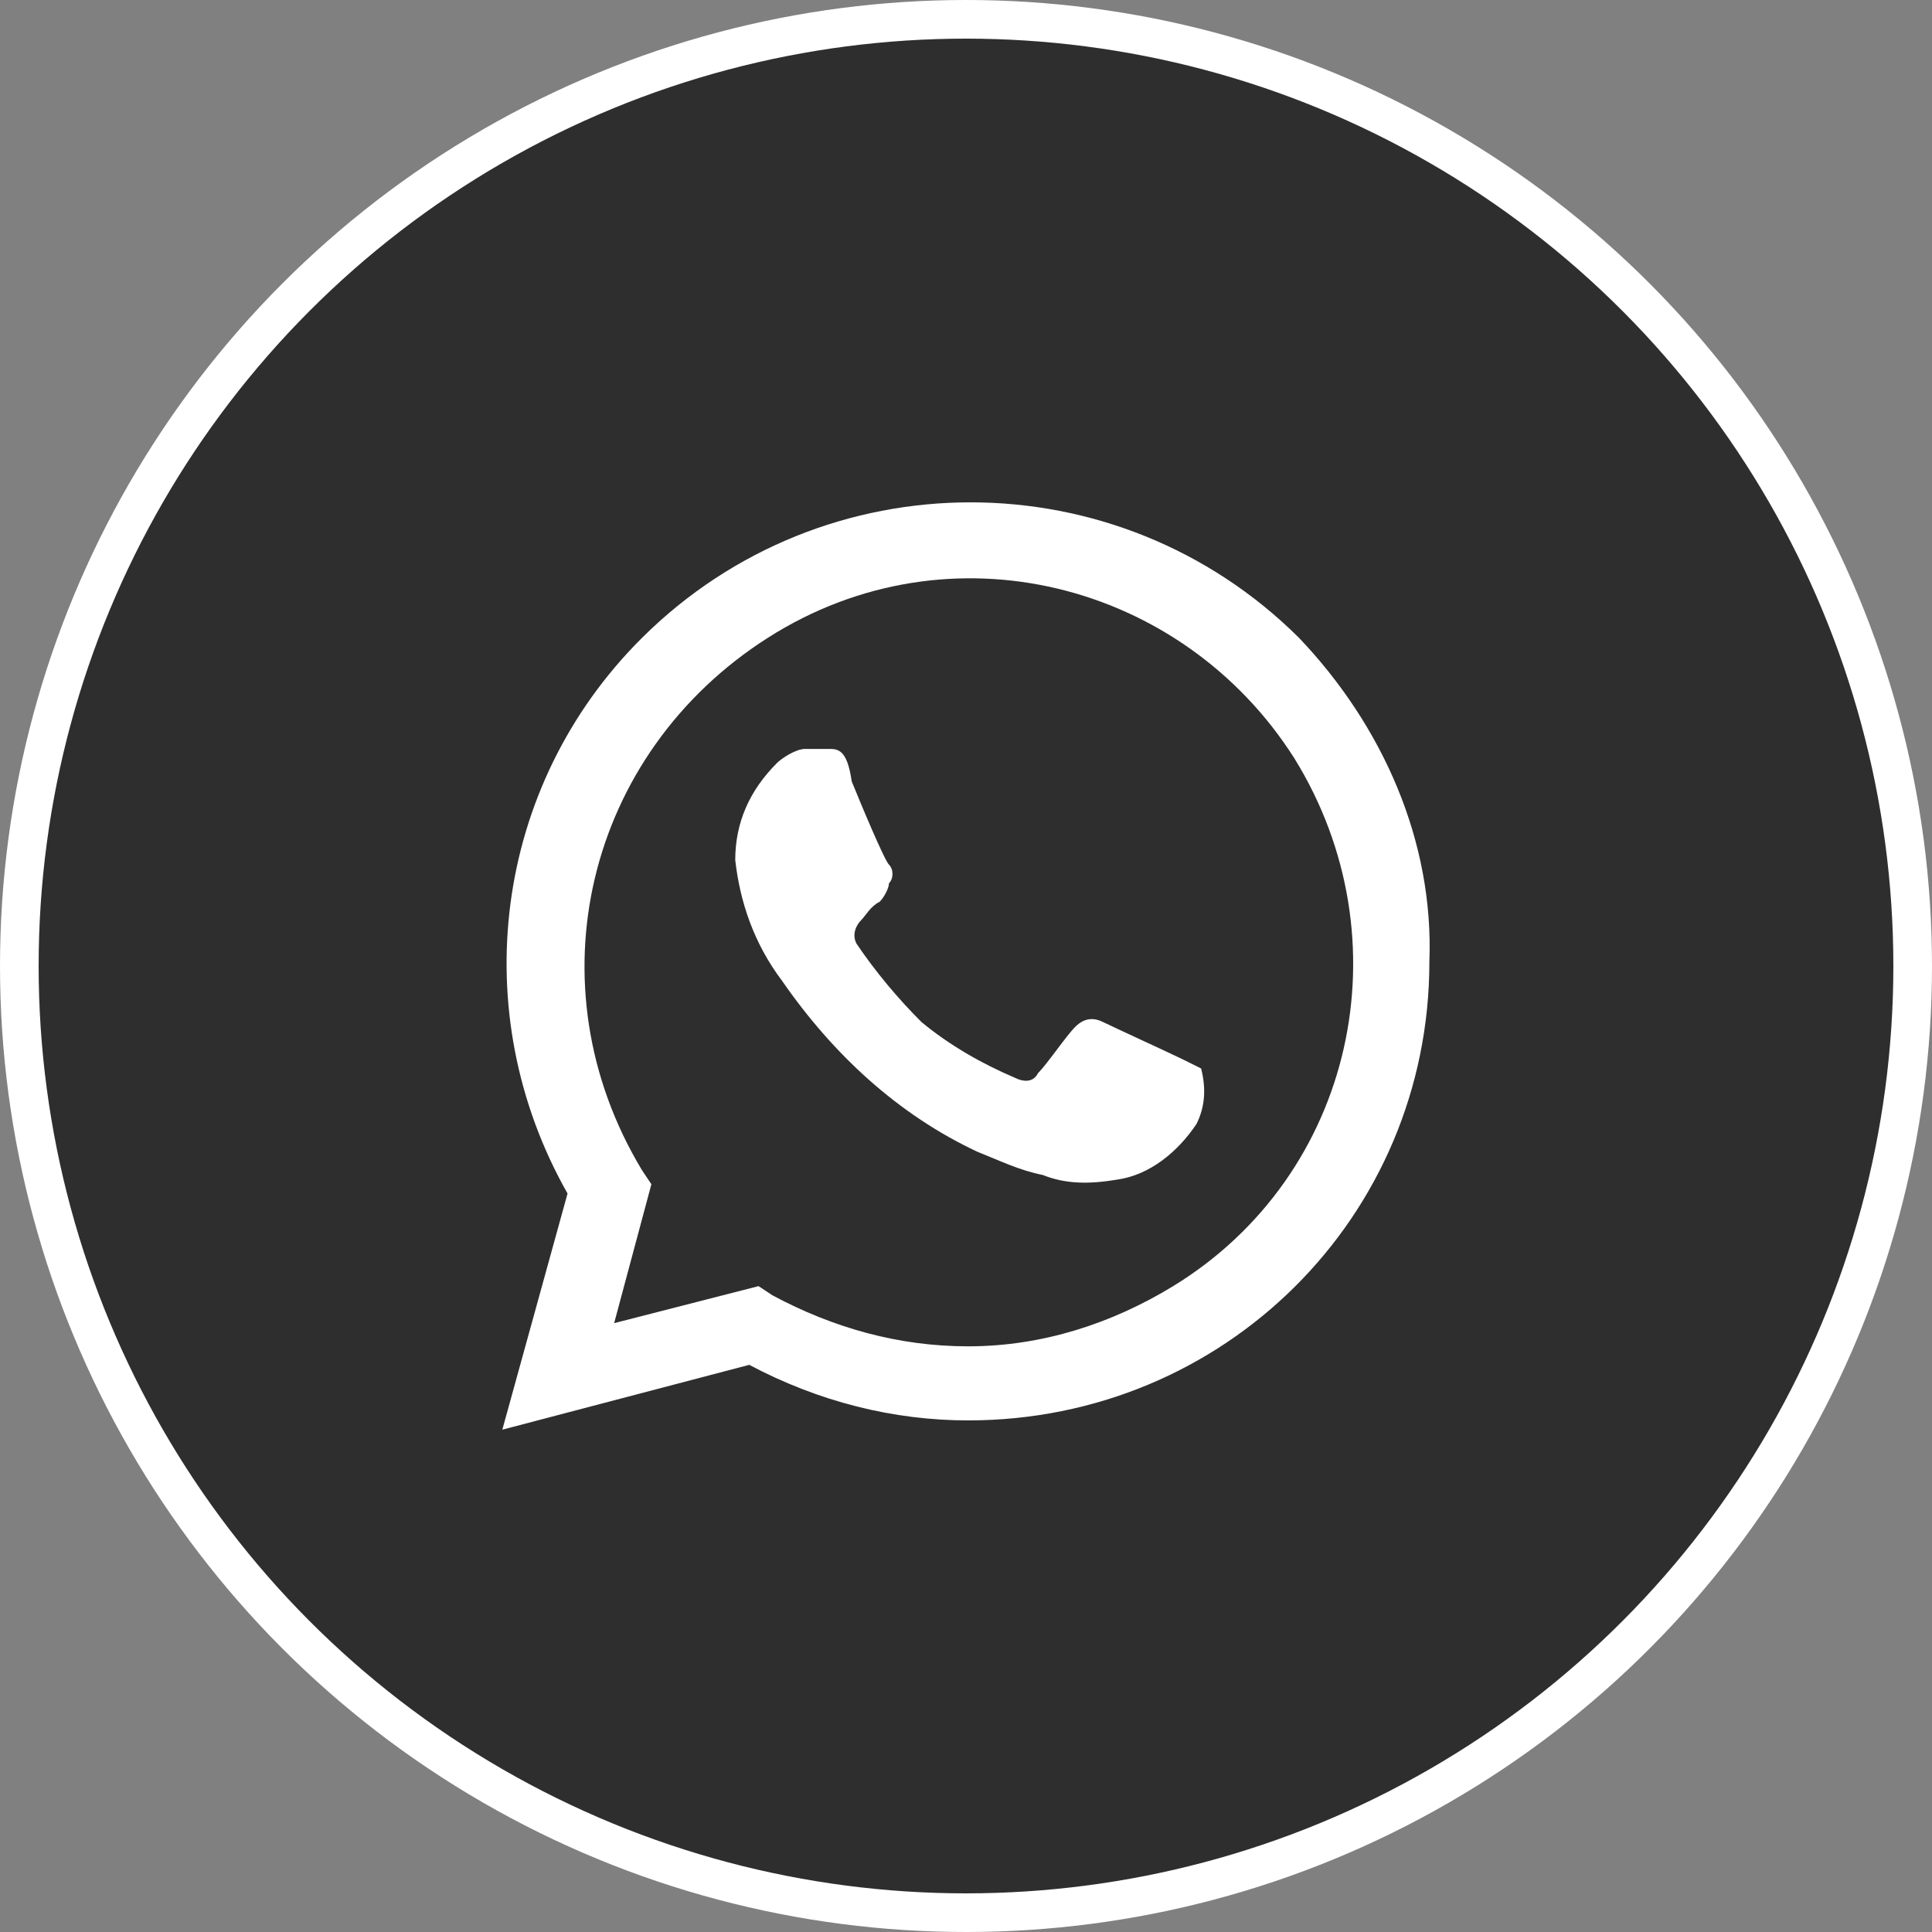 <?xml version="1.0" encoding="UTF-8"?> <svg xmlns="http://www.w3.org/2000/svg" width="50" height="50" viewBox="0 0 50 50" fill="none"><rect x="0" y="0" width="50" height="50" fill="#808080" stroke="none"/> <circle cx="25" cy="25" r="24.5" fill="#2E2E2E" stroke="white"></circle> <path d="M30.602 27.412C30.361 27.292 28.794 26.573 28.553 26.453C28.312 26.333 28.071 26.333 27.829 26.573C27.588 26.813 27.106 27.532 26.865 27.771C26.744 28.011 26.503 28.011 26.262 27.891C25.418 27.532 24.574 27.052 23.851 26.453C23.248 25.854 22.645 25.135 22.163 24.416C22.042 24.176 22.163 23.936 22.284 23.817C22.404 23.697 22.525 23.457 22.766 23.337C22.886 23.217 23.007 22.977 23.007 22.858C23.128 22.738 23.128 22.498 23.007 22.378C22.886 22.258 22.284 20.82 22.042 20.221C21.922 19.382 21.681 19.382 21.439 19.382H20.837C20.596 19.382 20.234 19.622 20.113 19.742C19.39 20.461 19.028 21.3 19.028 22.258C19.149 23.337 19.511 24.416 20.234 25.375C21.56 27.292 23.248 28.85 25.298 29.809C25.9 30.049 26.383 30.288 26.985 30.408C27.588 30.648 28.191 30.648 28.915 30.528C29.759 30.408 30.482 29.809 30.964 29.09C31.205 28.61 31.205 28.131 31.085 27.652L30.602 27.412ZM33.617 16.506C28.915 11.832 21.319 11.832 16.617 16.506C12.759 20.341 12.036 26.213 14.688 30.888L13 37L19.39 35.322C21.198 36.281 23.128 36.76 25.056 36.76C31.688 36.76 36.992 31.487 36.992 24.895C37.113 21.779 35.787 18.783 33.617 16.506ZM30.361 33.285C28.794 34.243 26.985 34.843 25.056 34.843C23.248 34.843 21.56 34.363 19.993 33.524L19.631 33.285L15.894 34.243L16.858 30.648L16.617 30.288C13.723 25.494 15.17 19.502 19.872 16.506C24.574 13.509 30.602 15.067 33.496 19.622C36.39 24.296 35.063 30.408 30.361 33.285Z" fill="white"></path> </svg> 
